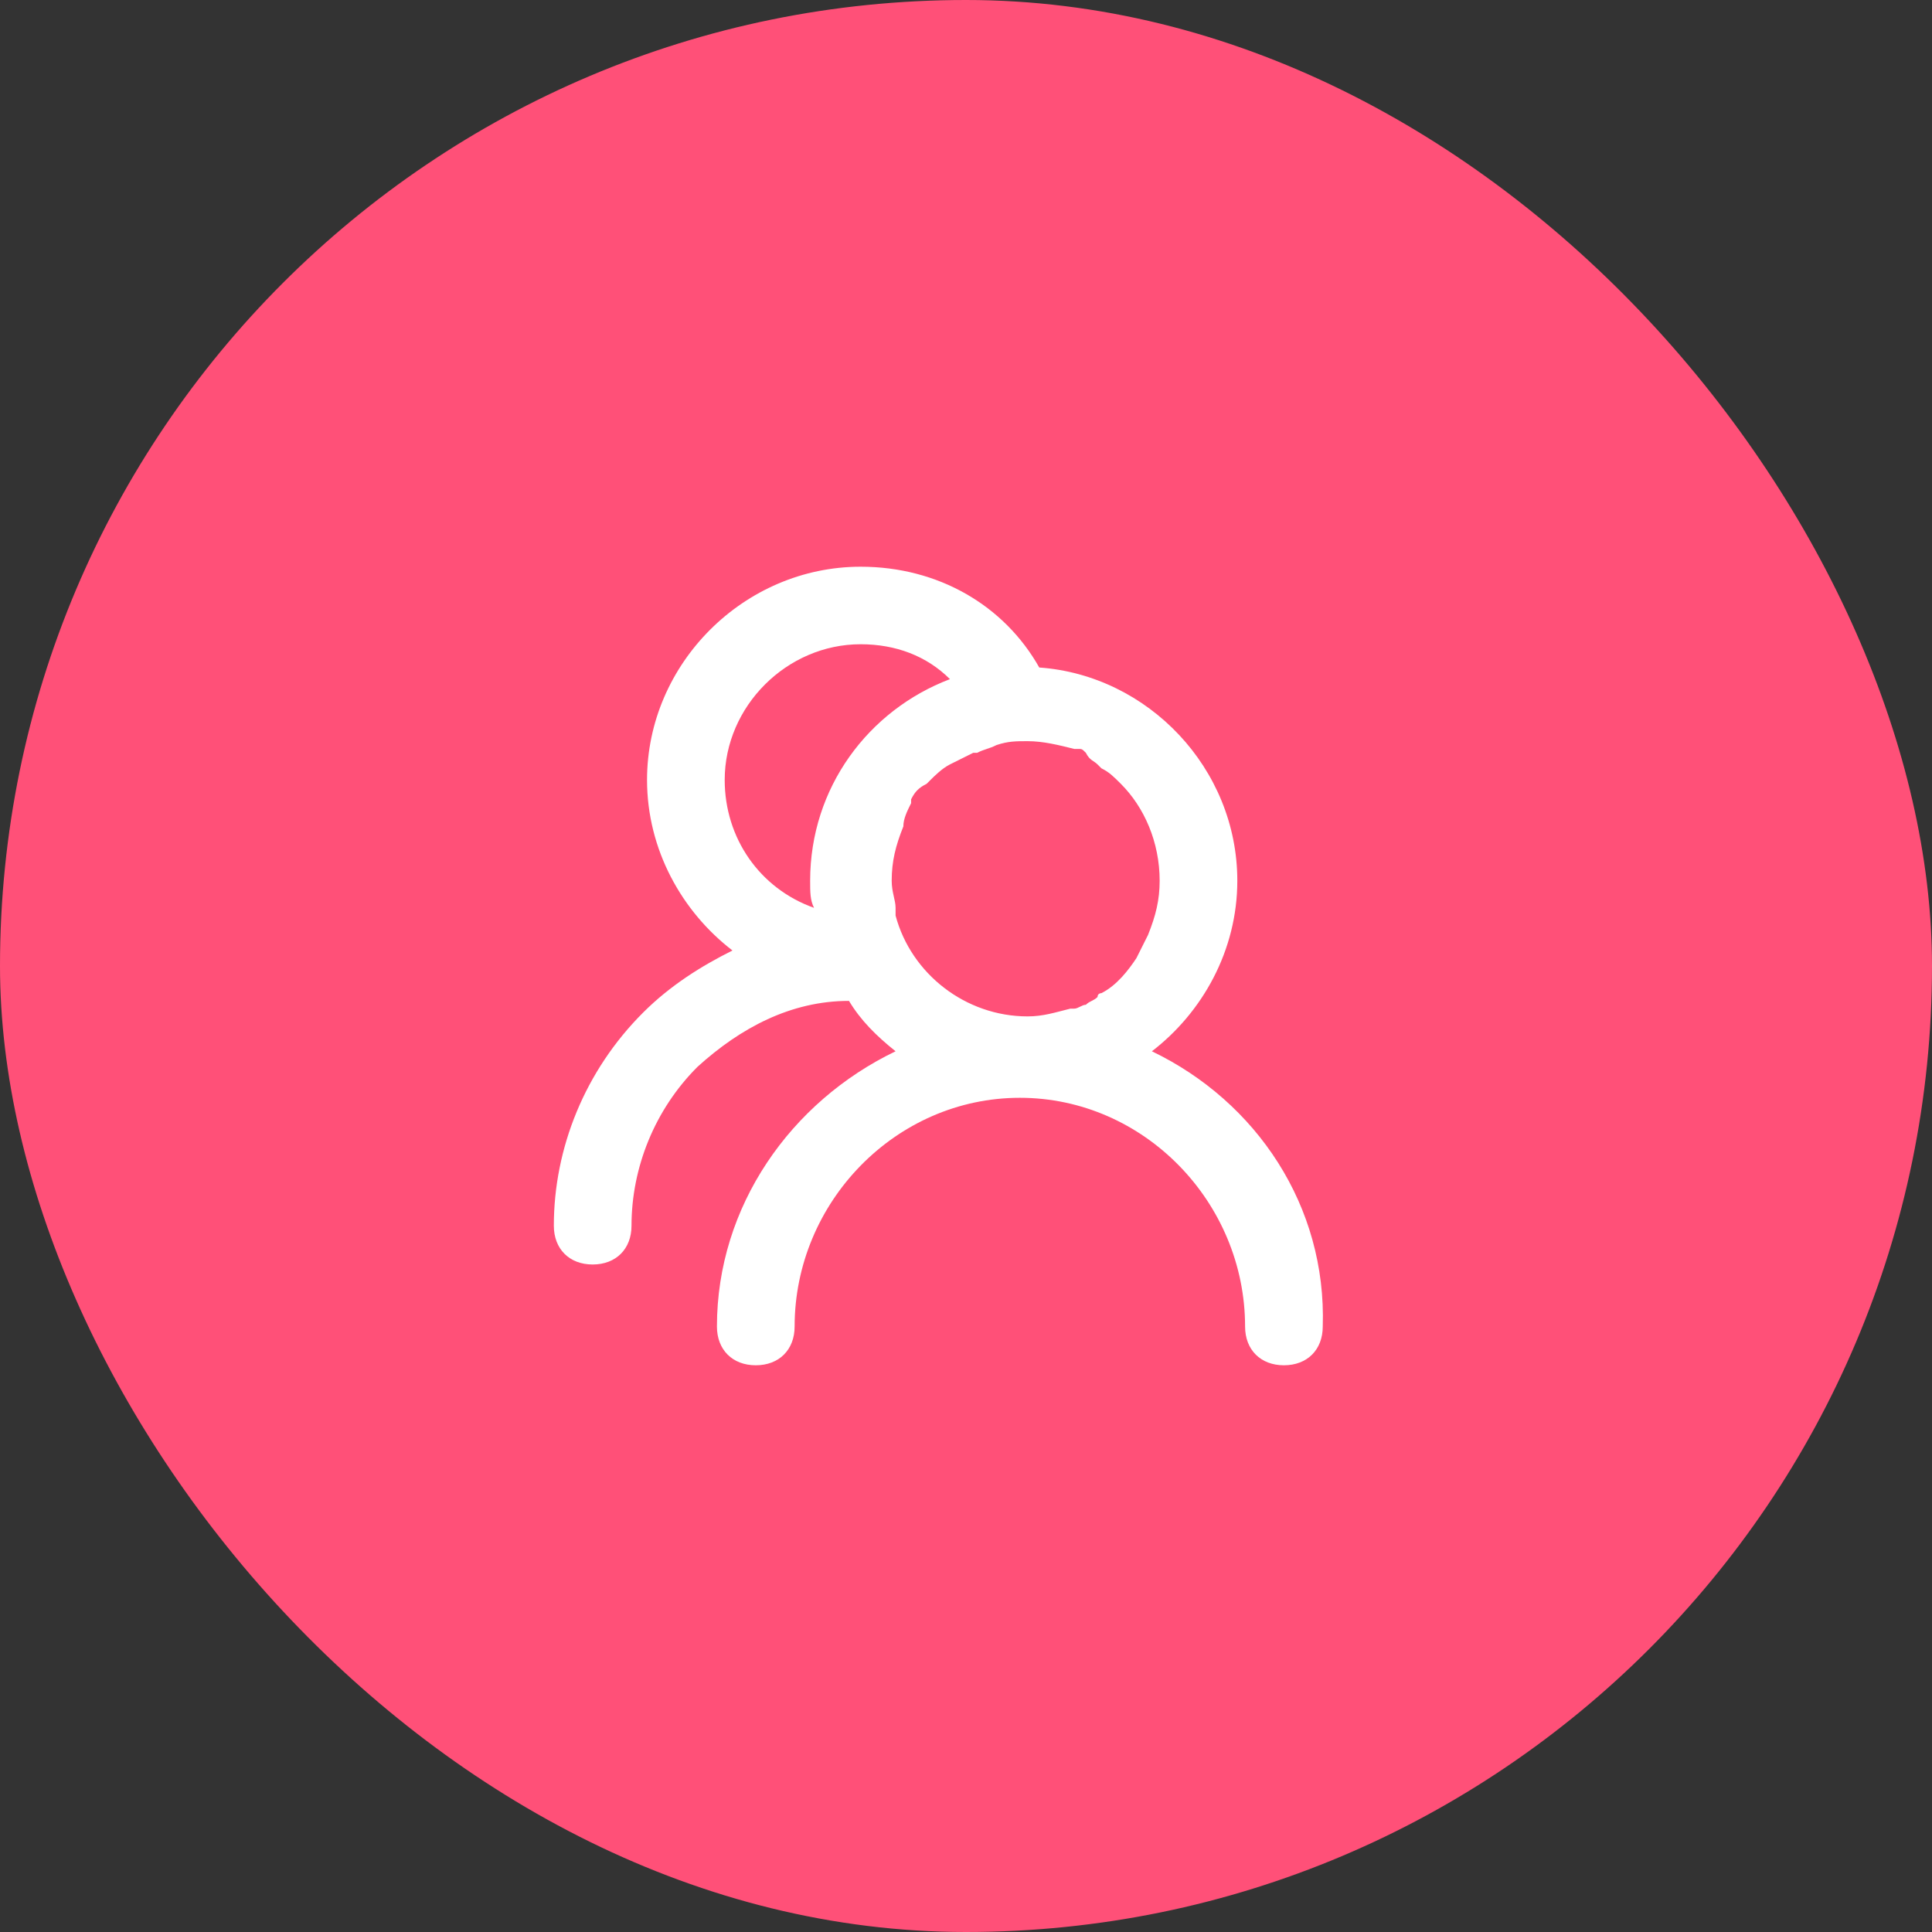<svg width="150" height="150" viewBox="0 0 150 150" fill="none" xmlns="http://www.w3.org/2000/svg">
<rect x="0" y="0" width="150" height="150" fill="#333333" stroke="none"/>
<rect width="150" height="150" rx="75" fill="#FF5078"/>
<path d="M89.432 81.621C93.352 78.612 96.065 73.796 96.065 68.379C96.065 59.651 89.131 52.427 80.688 51.825C77.975 47.01 72.849 44 66.819 44C57.774 44 50.236 51.524 50.236 60.553C50.236 65.971 52.95 70.786 56.869 73.796C54.457 75 52.045 76.505 49.935 78.612C45.412 83.126 43 89.146 43 95.165C43 96.971 44.206 98.175 46.015 98.175C47.824 98.175 49.03 96.971 49.03 95.165C49.03 90.65 50.839 86.136 54.156 82.825C57.472 79.816 61.392 77.709 65.915 77.709C66.819 79.214 68.025 80.418 69.533 81.621C61.392 85.534 55.663 93.66 55.663 102.99C55.663 104.796 56.869 106 58.678 106C60.487 106 61.694 104.796 61.694 102.99C61.694 93.359 69.533 85.233 79.181 85.233C88.829 85.233 96.668 93.359 96.668 102.99C96.668 104.796 97.874 106 99.683 106C101.492 106 102.698 104.796 102.698 102.99C103 93.66 97.573 85.534 89.432 81.621ZM62.9 68.379C62.9 69.282 62.9 69.883 63.201 70.485C58.98 68.981 56.266 65.068 56.266 60.553C56.266 54.835 61.09 50.019 66.819 50.019C69.533 50.019 71.945 50.922 73.754 52.728C67.422 55.136 62.9 61.155 62.9 68.379ZM83.1 78.311C81.894 78.612 80.99 78.913 79.784 78.913C74.96 78.913 70.739 75.602 69.533 71.087V70.786V70.485C69.533 69.883 69.231 69.282 69.231 68.379C69.231 66.874 69.533 65.67 70.136 64.165C70.136 63.563 70.437 62.961 70.739 62.359C70.739 62.359 70.739 62.359 70.739 62.058C71.04 61.456 71.342 61.155 71.945 60.854C71.945 60.854 71.945 60.854 72.246 60.553C72.548 60.252 73.151 59.651 73.754 59.349C74.357 59.048 74.96 58.748 75.563 58.447C75.563 58.447 75.563 58.447 75.864 58.447C76.467 58.146 76.769 58.146 77.372 57.845C78.276 57.544 78.879 57.544 79.784 57.544C80.99 57.544 82.196 57.845 83.402 58.146H83.704C84.005 58.146 84.005 58.146 84.306 58.447C84.608 59.048 84.909 59.048 85.211 59.349L85.513 59.651C86.116 59.952 86.417 60.252 87.02 60.854C88.829 62.66 90.035 65.369 90.035 68.379C90.035 69.883 89.734 71.087 89.131 72.592C88.829 73.194 88.528 73.796 88.226 74.398C87.623 75.301 86.719 76.505 85.513 77.107C85.513 77.107 85.211 77.107 85.211 77.408C84.909 77.709 84.608 77.709 84.306 78.01C84.005 78.01 83.704 78.311 83.402 78.311C83.1 78.311 83.1 78.311 83.1 78.311Z" fill="white"/>
</svg>
